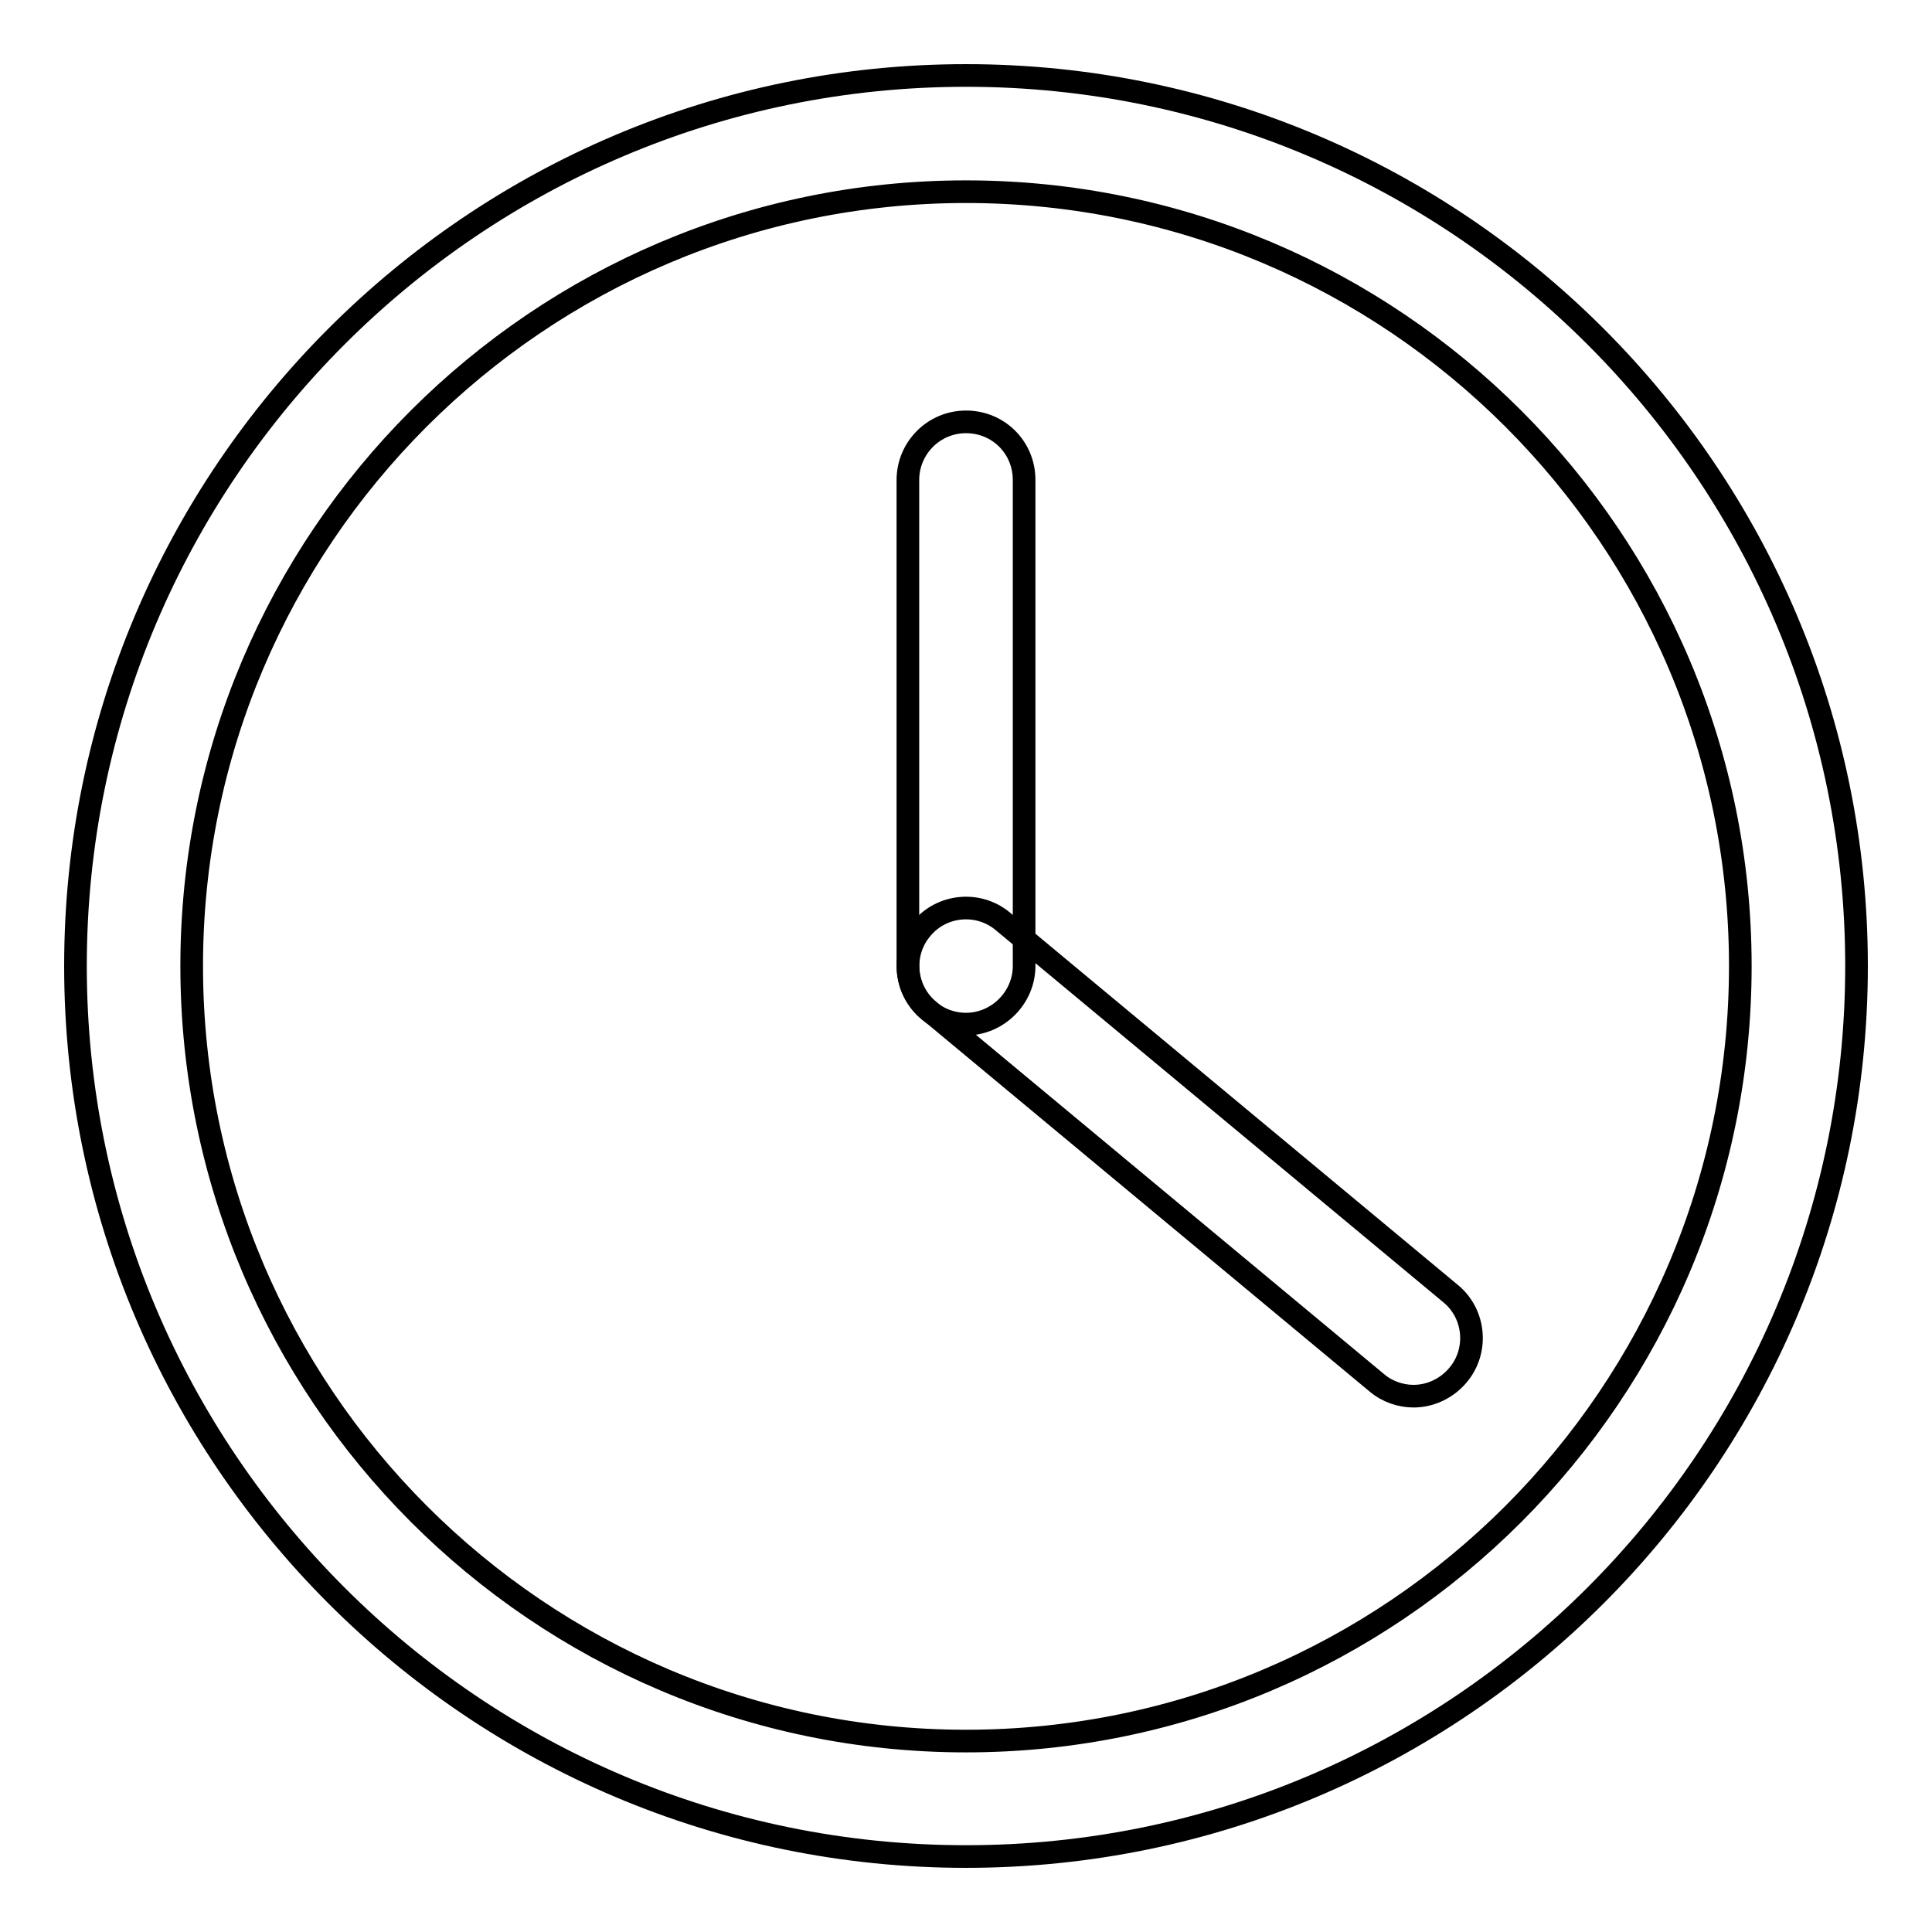 <?xml version="1.0" encoding="utf-8"?>
<!-- Svg Vector Icons : http://www.onlinewebfonts.com/icon -->
<!DOCTYPE svg PUBLIC "-//W3C//DTD SVG 1.1//EN" "http://www.w3.org/Graphics/SVG/1.1/DTD/svg11.dtd">
<svg version="1.1" xmlns="http://www.w3.org/2000/svg" xmlns:xlink="http://www.w3.org/1999/xlink" x="0px" y="0px" viewBox="0 0 256 256" enable-background="new 0 0 256 256" xml:space="preserve">
<g><g><path stroke-width="3" fill-opacity="0" stroke="#000000"  d="M128,246c-65.1,0-118-52.9-118-118C10,62.9,62.9,10,128,10c65.1,0,118,52.9,118,118C246,193.1,193.1,246,128,246z M128,25.4c-56.6,0-102.6,46-102.6,102.6s46,102.7,102.6,102.7s102.6-46,102.6-102.7C230.6,71.4,184.6,25.4,128,25.4z"/><path stroke-width="3" fill-opacity="0" stroke="#000000"  d="M128,135.7c-4.2,0-7.7-3.4-7.7-7.7V63.6c0-4.2,3.4-7.7,7.7-7.7s7.7,3.4,7.7,7.7V128C135.7,132.2,132.2,135.7,128,135.7z"/><path stroke-width="3" fill-opacity="0" stroke="#000000"  d="M187.3,185c-1.7,0-3.5-0.6-4.9-1.8l-59.3-49.3c-3.3-2.7-3.7-7.6-1-10.8c2.7-3.3,7.6-3.7,10.8-1l59.3,49.3c3.3,2.7,3.7,7.6,1,10.8C191.7,184,189.5,185,187.3,185z"/></g></g>
</svg>